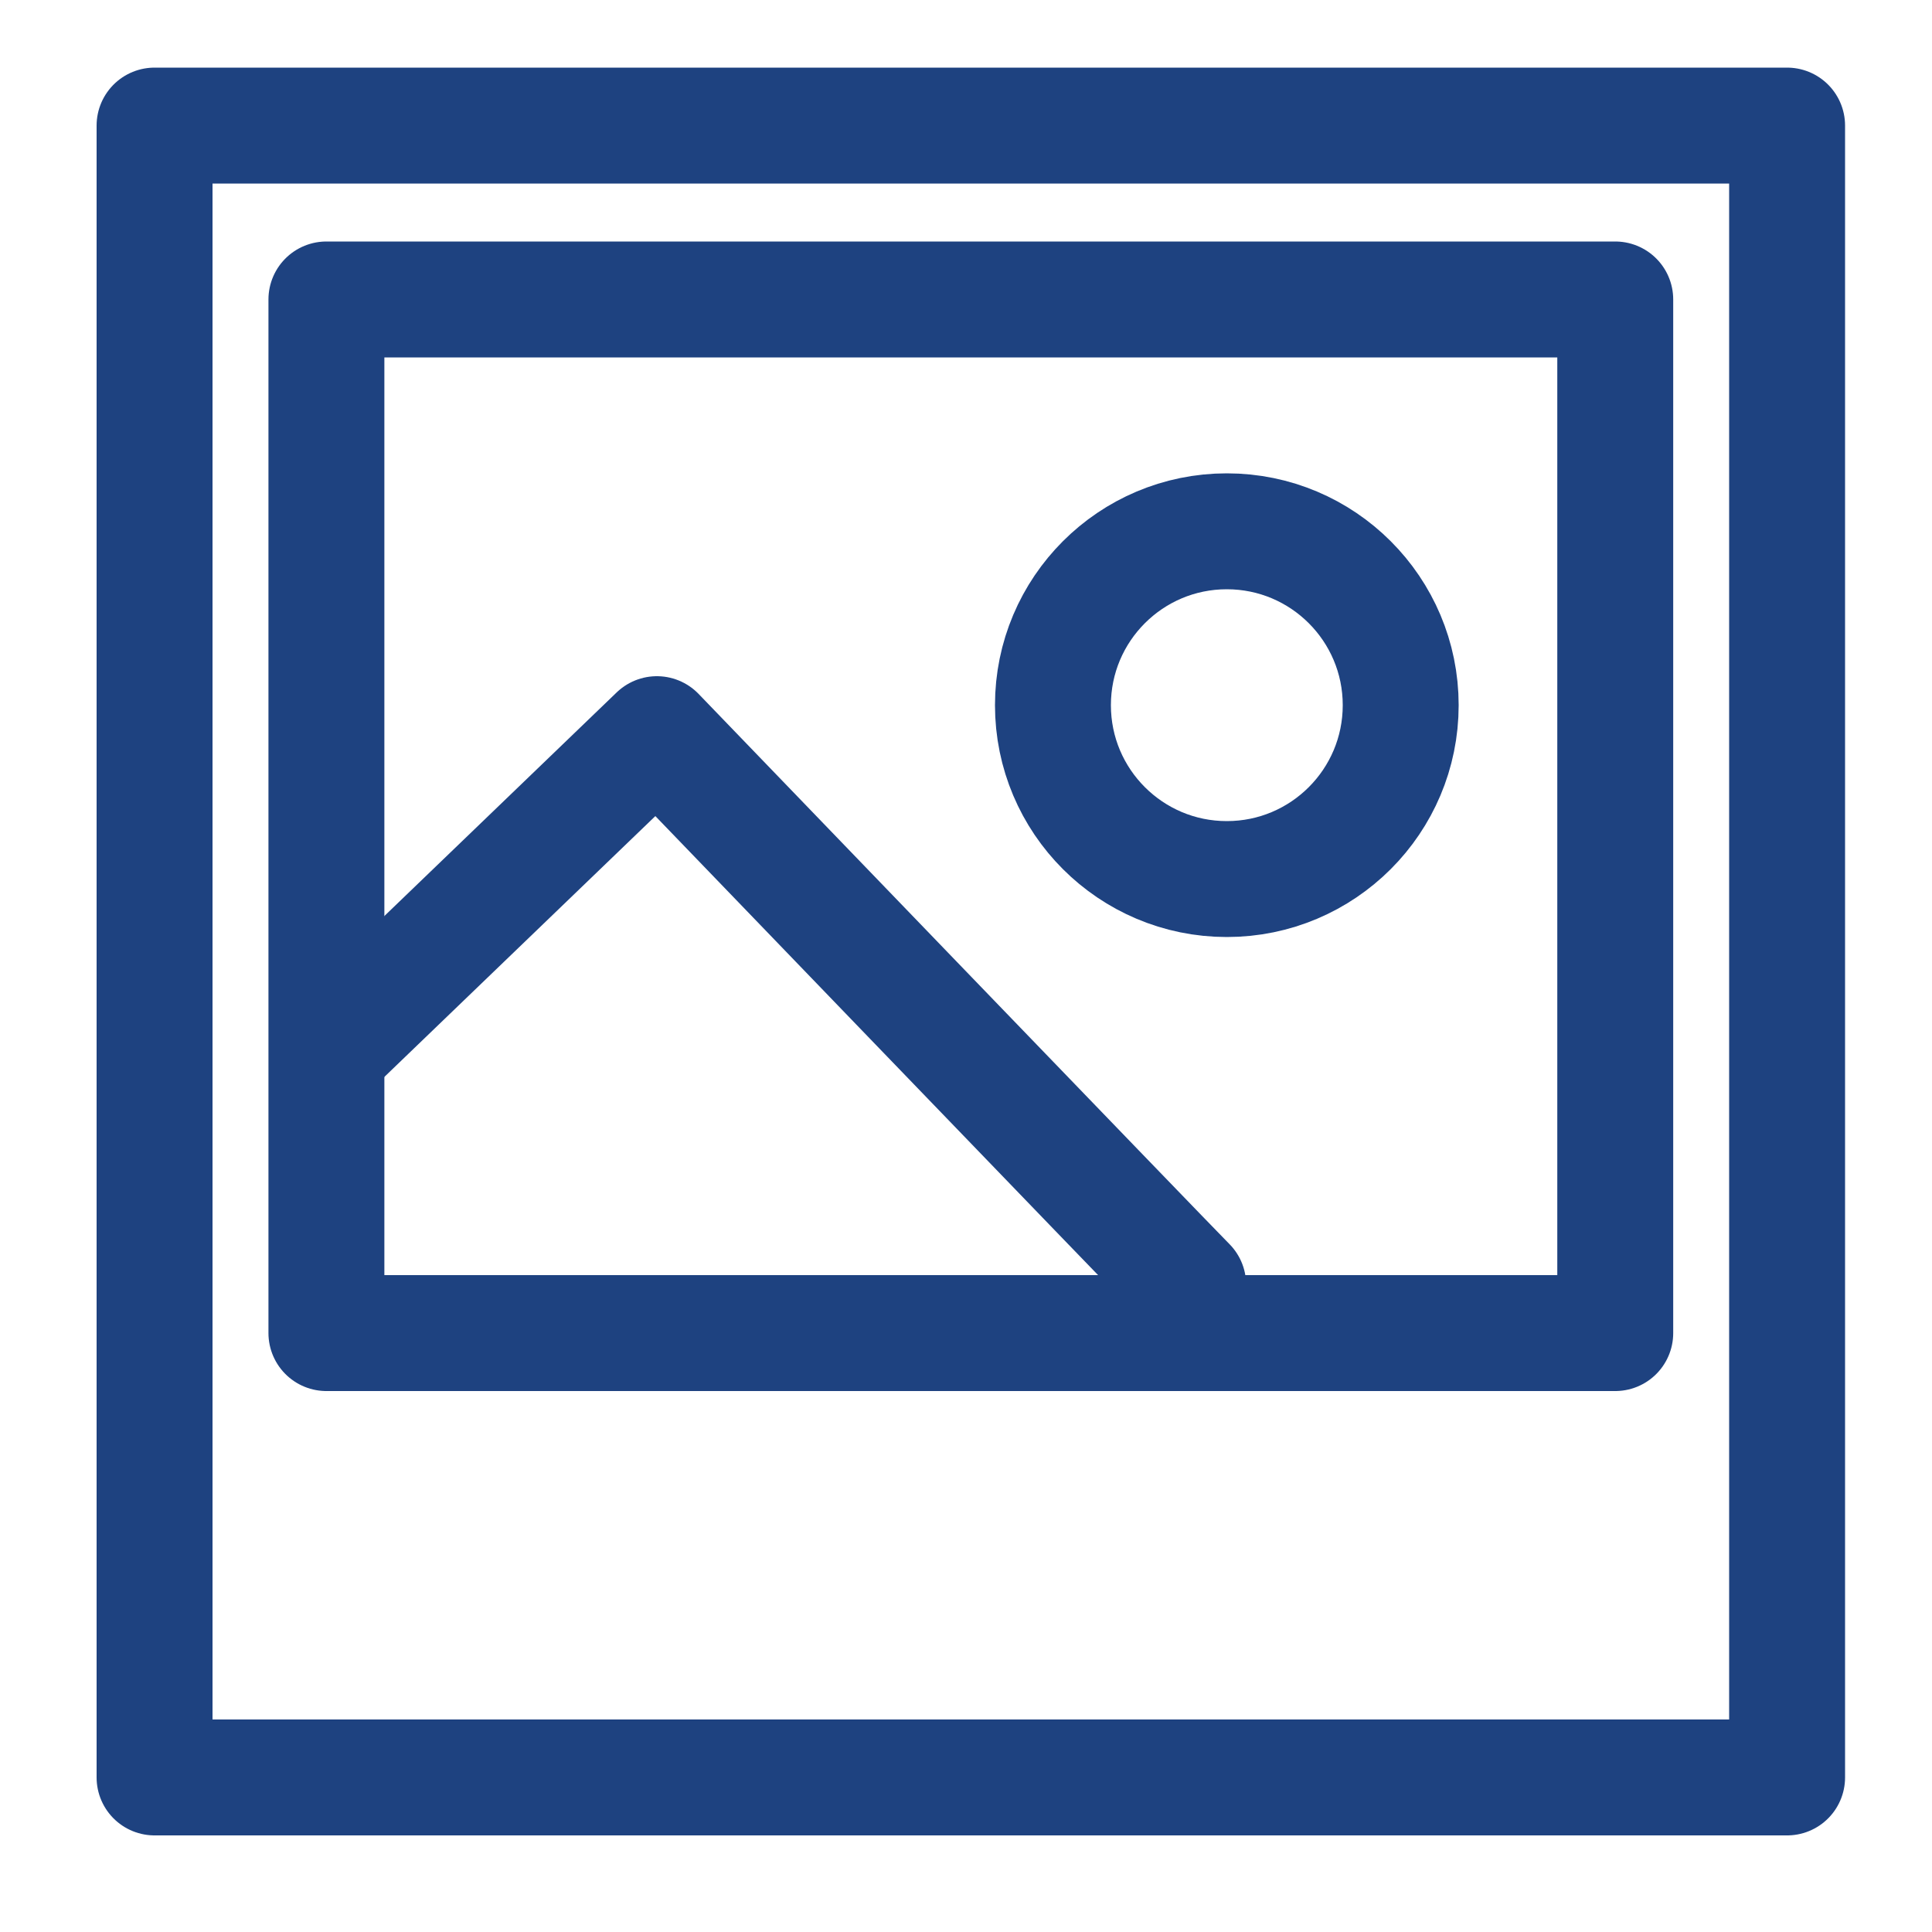 <?xml version="1.0" encoding="utf-8"?>
<!-- Generator: Adobe Illustrator 23.0.2, SVG Export Plug-In . SVG Version: 6.00 Build 0)  -->
<svg version="1.1" id="Capa_1" xmlns="http://www.w3.org/2000/svg" xmlns:xlink="http://www.w3.org/1999/xlink" x="0px" y="0px"
	 viewBox="0 0 200 200" style="enable-background:new 0 0 200 200;" xml:space="preserve">
<style type="text/css">
	.st0{fill:none;stroke:#1E4280;stroke-width:12;stroke-miterlimit:10;}
	.st1{fill:none;stroke:#1E4280;stroke-width:12;stroke-linecap:round;stroke-linejoin:round;stroke-miterlimit:10;}
	.st2{fill:none;stroke:#1E4280;stroke-width:8;stroke-linecap:round;stroke-linejoin:round;stroke-miterlimit:10;}
</style>
<rect x="16" y="13" class="st1" width="169" height="171"/>
<rect x="33.79" y="31" class="st1" width="133.42" height="107"/>
<path class="st1" d="M123,133c-2-2-55-57-55-57l-33.12,31.88"/>
<circle class="st1" cx="127" cy="73" r="18"/>
</svg>
